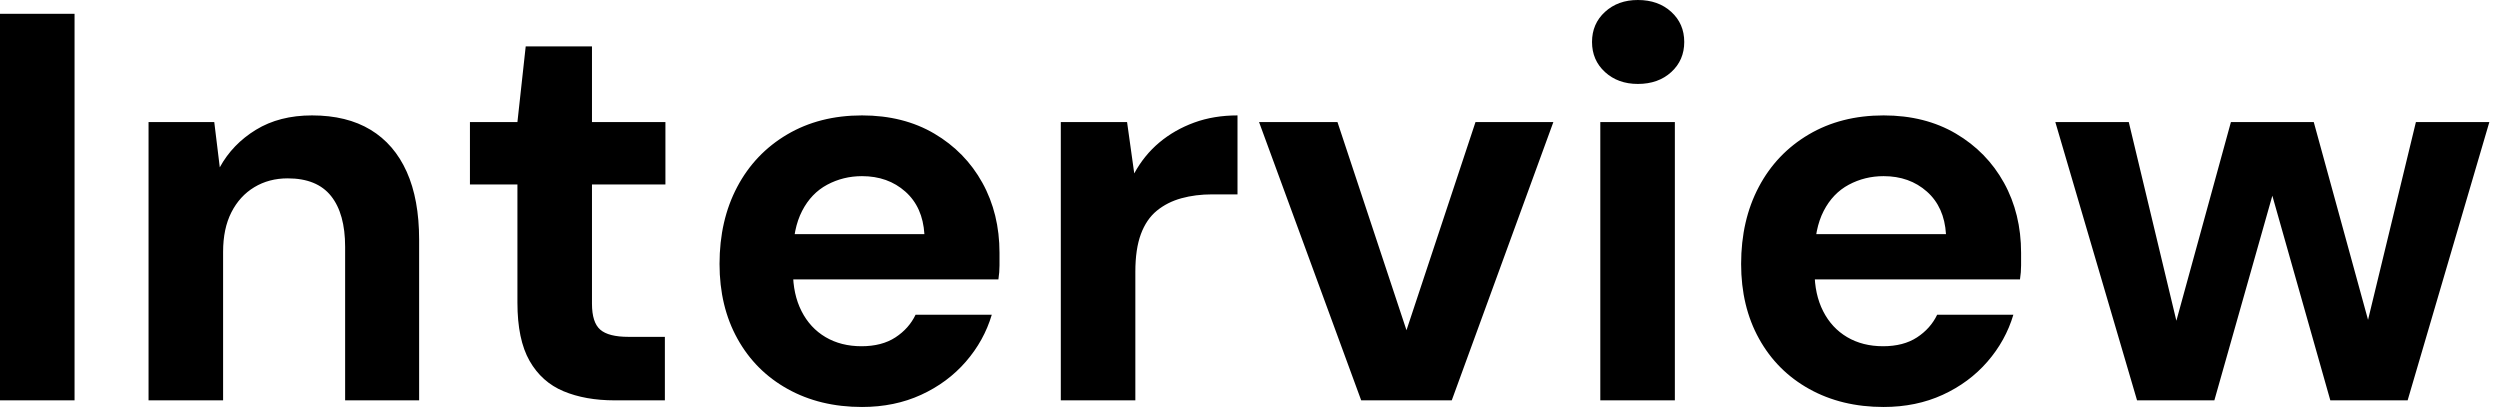 <svg baseProfile="full" height="28" version="1.1" viewBox="0 0 172 28" width="172" xmlns="http://www.w3.org/2000/svg" xmlns:ev="http://www.w3.org/2001/xml-events" xmlns:xlink="http://www.w3.org/1999/xlink"><defs /><g><path d="M2.621 27.544V0.95H7.75V27.544Z M12.841 27.544V8.396H17.362L17.742 11.512Q18.616 9.916 20.231 8.928Q21.845 7.94 24.087 7.94Q26.48 7.94 28.114 8.928Q29.748 9.916 30.602 11.815Q31.457 13.715 31.457 16.488V27.544H26.366V16.982Q26.366 14.703 25.398 13.487Q24.429 12.271 22.415 12.271Q21.123 12.271 20.117 12.879Q19.11 13.487 18.54 14.608Q17.97 15.729 17.97 17.324V27.544Z M44.906 27.544Q42.893 27.544 41.392 26.917Q39.891 26.29 39.056 24.828Q38.22 23.365 38.22 20.82V12.689H34.953V8.396H38.22L38.79 3.191H43.349V8.396H48.402V12.689H43.349V20.896Q43.349 22.187 43.919 22.681Q44.488 23.175 45.856 23.175H48.364V27.544Z M61.927 28.0Q59.039 28.0 56.817 26.765Q54.594 25.531 53.36 23.308Q52.125 21.085 52.125 18.16Q52.125 15.159 53.341 12.86Q54.556 10.562 56.779 9.251Q59.001 7.94 61.927 7.94Q64.776 7.94 66.904 9.194Q69.031 10.448 70.209 12.575Q71.387 14.703 71.387 17.4Q71.387 17.78 71.387 18.255Q71.387 18.73 71.311 19.224H55.772V16.109H66.22Q66.106 14.247 64.909 13.183Q63.712 12.119 61.927 12.119Q60.635 12.119 59.533 12.708Q58.431 13.297 57.805 14.513Q57.178 15.729 57.178 17.59V18.692Q57.178 20.25 57.767 21.408Q58.355 22.567 59.419 23.194Q60.483 23.821 61.889 23.821Q63.294 23.821 64.225 23.213Q65.156 22.605 65.612 21.655H70.855Q70.323 23.441 69.069 24.885Q67.815 26.328 65.992 27.164Q64.168 28.0 61.927 28.0Z M75.604 27.544V8.396H80.163L80.657 11.929Q81.341 10.676 82.385 9.802Q83.43 8.928 84.779 8.434Q86.128 7.94 87.761 7.94V13.373H86.014Q84.874 13.373 83.905 13.639Q82.936 13.905 82.214 14.494Q81.493 15.083 81.113 16.109Q80.733 17.134 80.733 18.692V27.544Z M96.271 27.544 89.243 8.396H94.638L99.387 22.719L104.136 8.396H109.493L102.502 27.544Z M112.722 27.544V8.396H117.851V27.544ZM115.305 5.775Q113.938 5.775 113.045 4.958Q112.152 4.141 112.152 2.887Q112.152 1.634 113.045 0.817Q113.938 0.0 115.305 0.0Q116.711 0.0 117.604 0.817Q118.497 1.634 118.497 2.887Q118.497 4.141 117.604 4.958Q116.711 5.775 115.305 5.775Z M132.212 28.0Q129.324 28.0 127.102 26.765Q124.879 25.531 123.645 23.308Q122.41 21.085 122.41 18.16Q122.41 15.159 123.626 12.86Q124.841 10.562 127.064 9.251Q129.286 7.94 132.212 7.94Q135.061 7.94 137.189 9.194Q139.316 10.448 140.494 12.575Q141.672 14.703 141.672 17.4Q141.672 17.78 141.672 18.255Q141.672 18.73 141.596 19.224H126.057V16.109H136.505Q136.391 14.247 135.194 13.183Q133.997 12.119 132.212 12.119Q130.92 12.119 129.818 12.708Q128.716 13.297 128.09 14.513Q127.463 15.729 127.463 17.59V18.692Q127.463 20.25 128.052 21.408Q128.64 22.567 129.704 23.194Q130.768 23.821 132.174 23.821Q133.579 23.821 134.51 23.213Q135.441 22.605 135.897 21.655H141.14Q140.608 23.441 139.354 24.885Q138.1 26.328 136.277 27.164Q134.453 28.0 132.212 28.0Z M149.65 27.544 144.027 8.396H149.08L152.803 23.935L151.853 23.897L156.109 8.396H161.807L166.062 23.897L165.075 23.935L168.836 8.396H173.889L168.266 27.544H162.947L158.426 11.588H159.49L154.969 27.544Z " fill="rgb(0,0,0)" transform="translate(-2.621, 0)" /></g></svg>